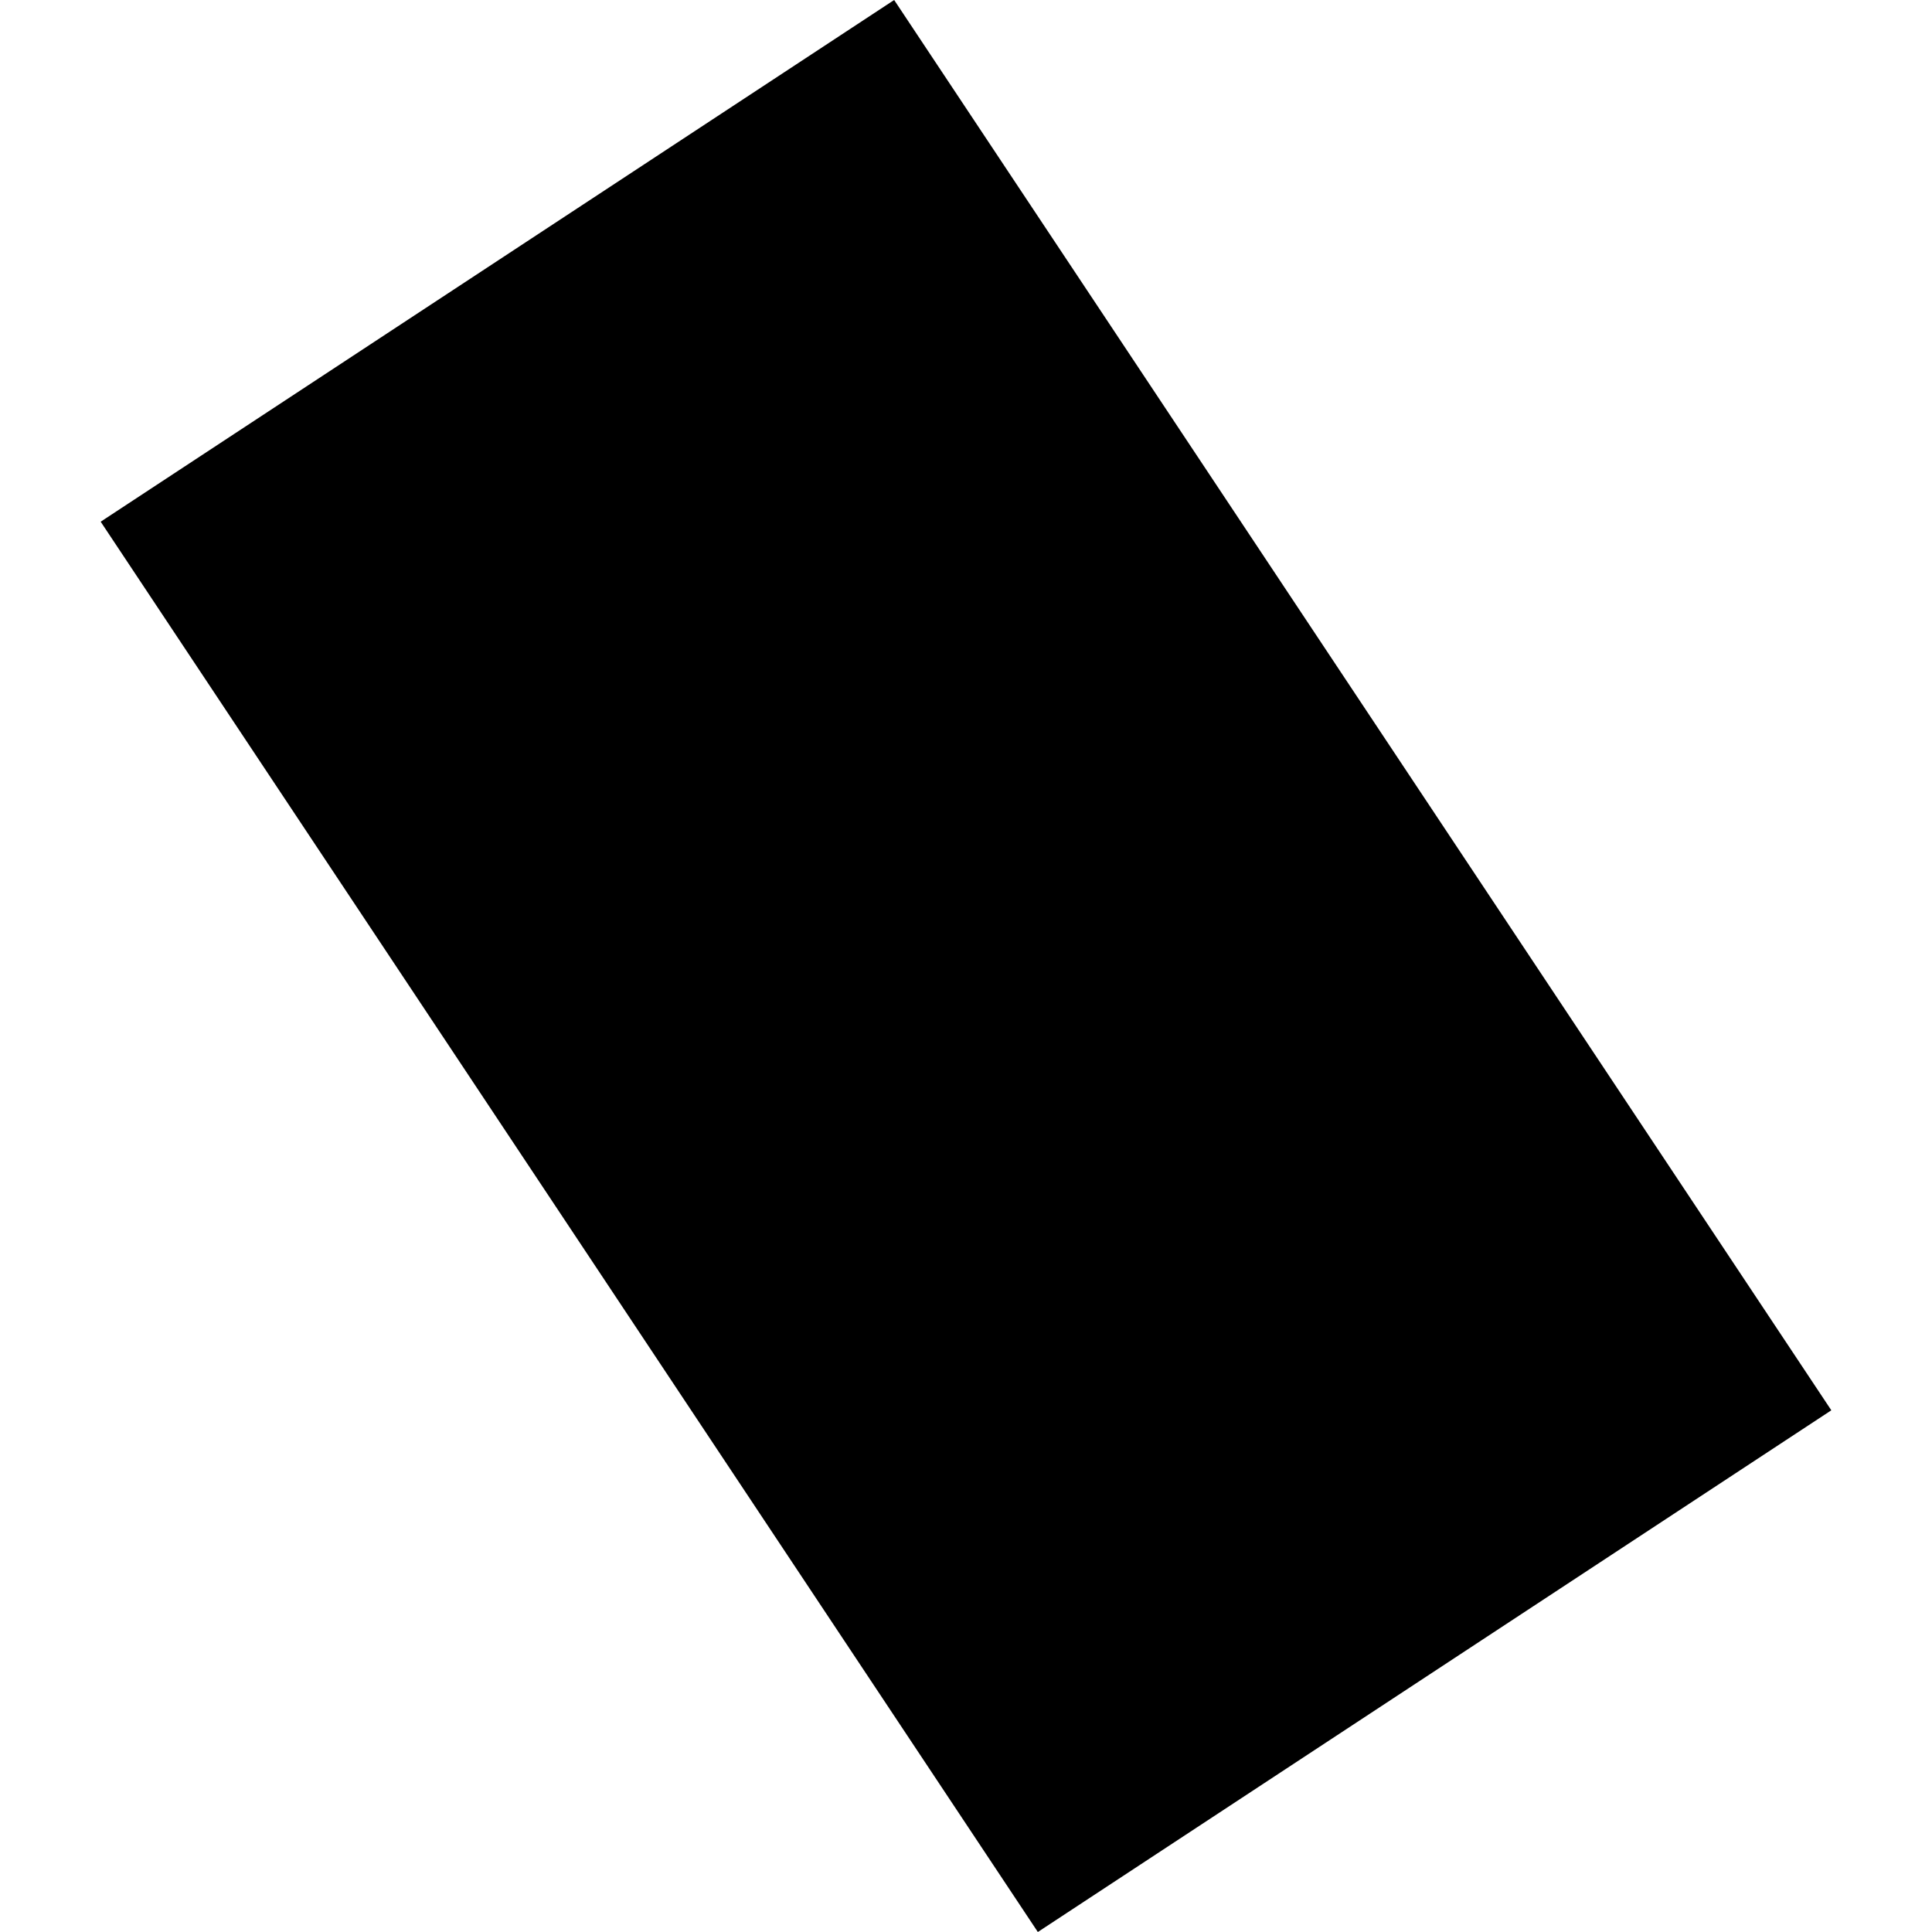 <?xml version="1.0" encoding="utf-8" standalone="no"?>
<!DOCTYPE svg PUBLIC "-//W3C//DTD SVG 1.1//EN"
  "http://www.w3.org/Graphics/SVG/1.1/DTD/svg11.dtd">
<!-- Created with matplotlib (https://matplotlib.org/) -->
<svg height="288pt" version="1.1" viewBox="0 0 288 288" width="288pt" xmlns="http://www.w3.org/2000/svg" xmlns:xlink="http://www.w3.org/1999/xlink">
 <defs>
  <style type="text/css">
*{stroke-linecap:butt;stroke-linejoin:round;}
  </style>
 </defs>
 <g id="figure_1">
  <g id="patch_1">
   <path d="M 0 288 
L 288 288 
L 288 0 
L 0 0 
z
" style="fill:none;opacity:0;"/>
  </g>
  <g id="axes_1">
   <g id="PatchCollection_1">
    <path clip-path="url(#p55ddd8e3cd)" d="M 15.008 77.769 
L 154.709 288 
L 272.992 210.231 
L 133.291 0 
L 15.008 77.769 
"/>
   </g>
  </g>
 </g>
 <defs>
  <clipPath id="p55ddd8e3cd">
   <rect height="288" width="257.985" x="15.008" y="0"/>
  </clipPath>
 </defs>
</svg>
